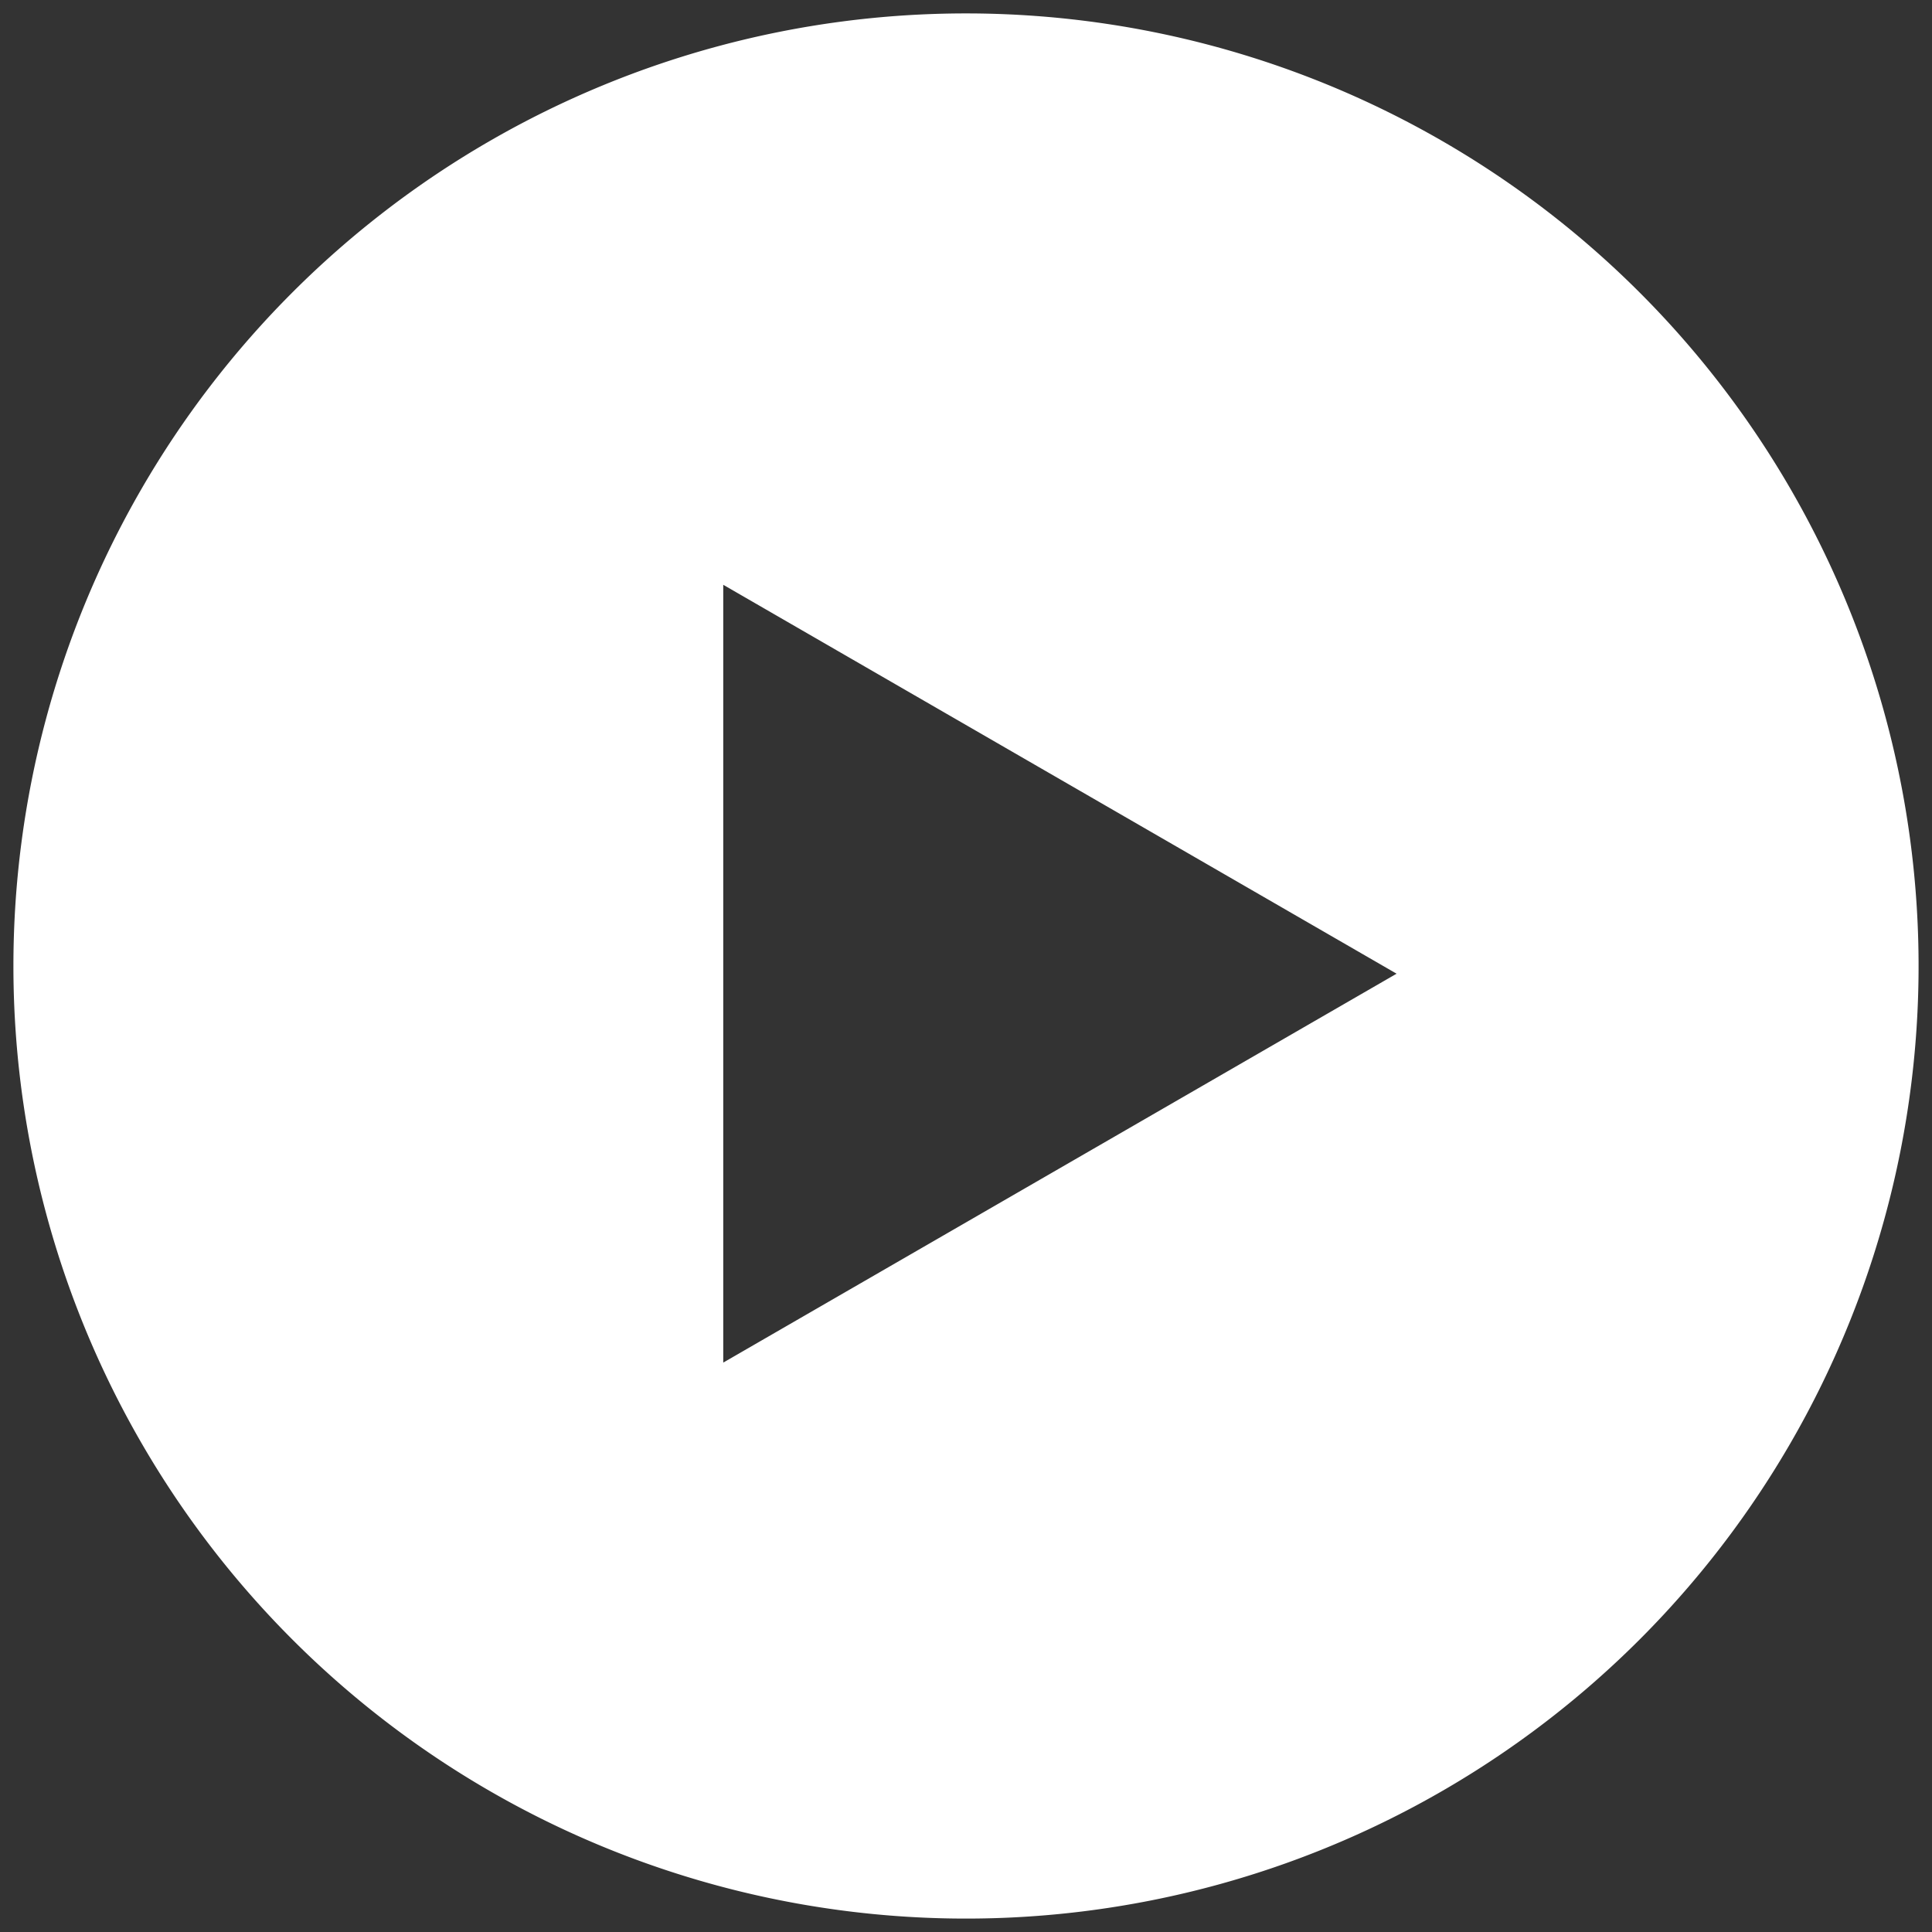 <svg xmlns="http://www.w3.org/2000/svg" width="54" height="54" viewBox="0 0 54 54">
  <rect x="0" y="0" width="54" height="54" fill="#333333" stroke="none"/>
  <defs>
    <style>
      .cls-1gess {
        fill: #fff;
        fill-rule: evenodd;
      }
    </style>
  </defs>
  <path id="多边形_609" data-name="多边形 609" class="cls-1gess" d="M1050.62,1486.75a26.625,26.625,0,1,1-26.62,26.62A26.624,26.624,0,0,1,1050.62,1486.75Zm12.04,26.84-18.82,10.87v-21.74Z" transform="translate(-1023.625 -1486.375)"/>
</svg>

